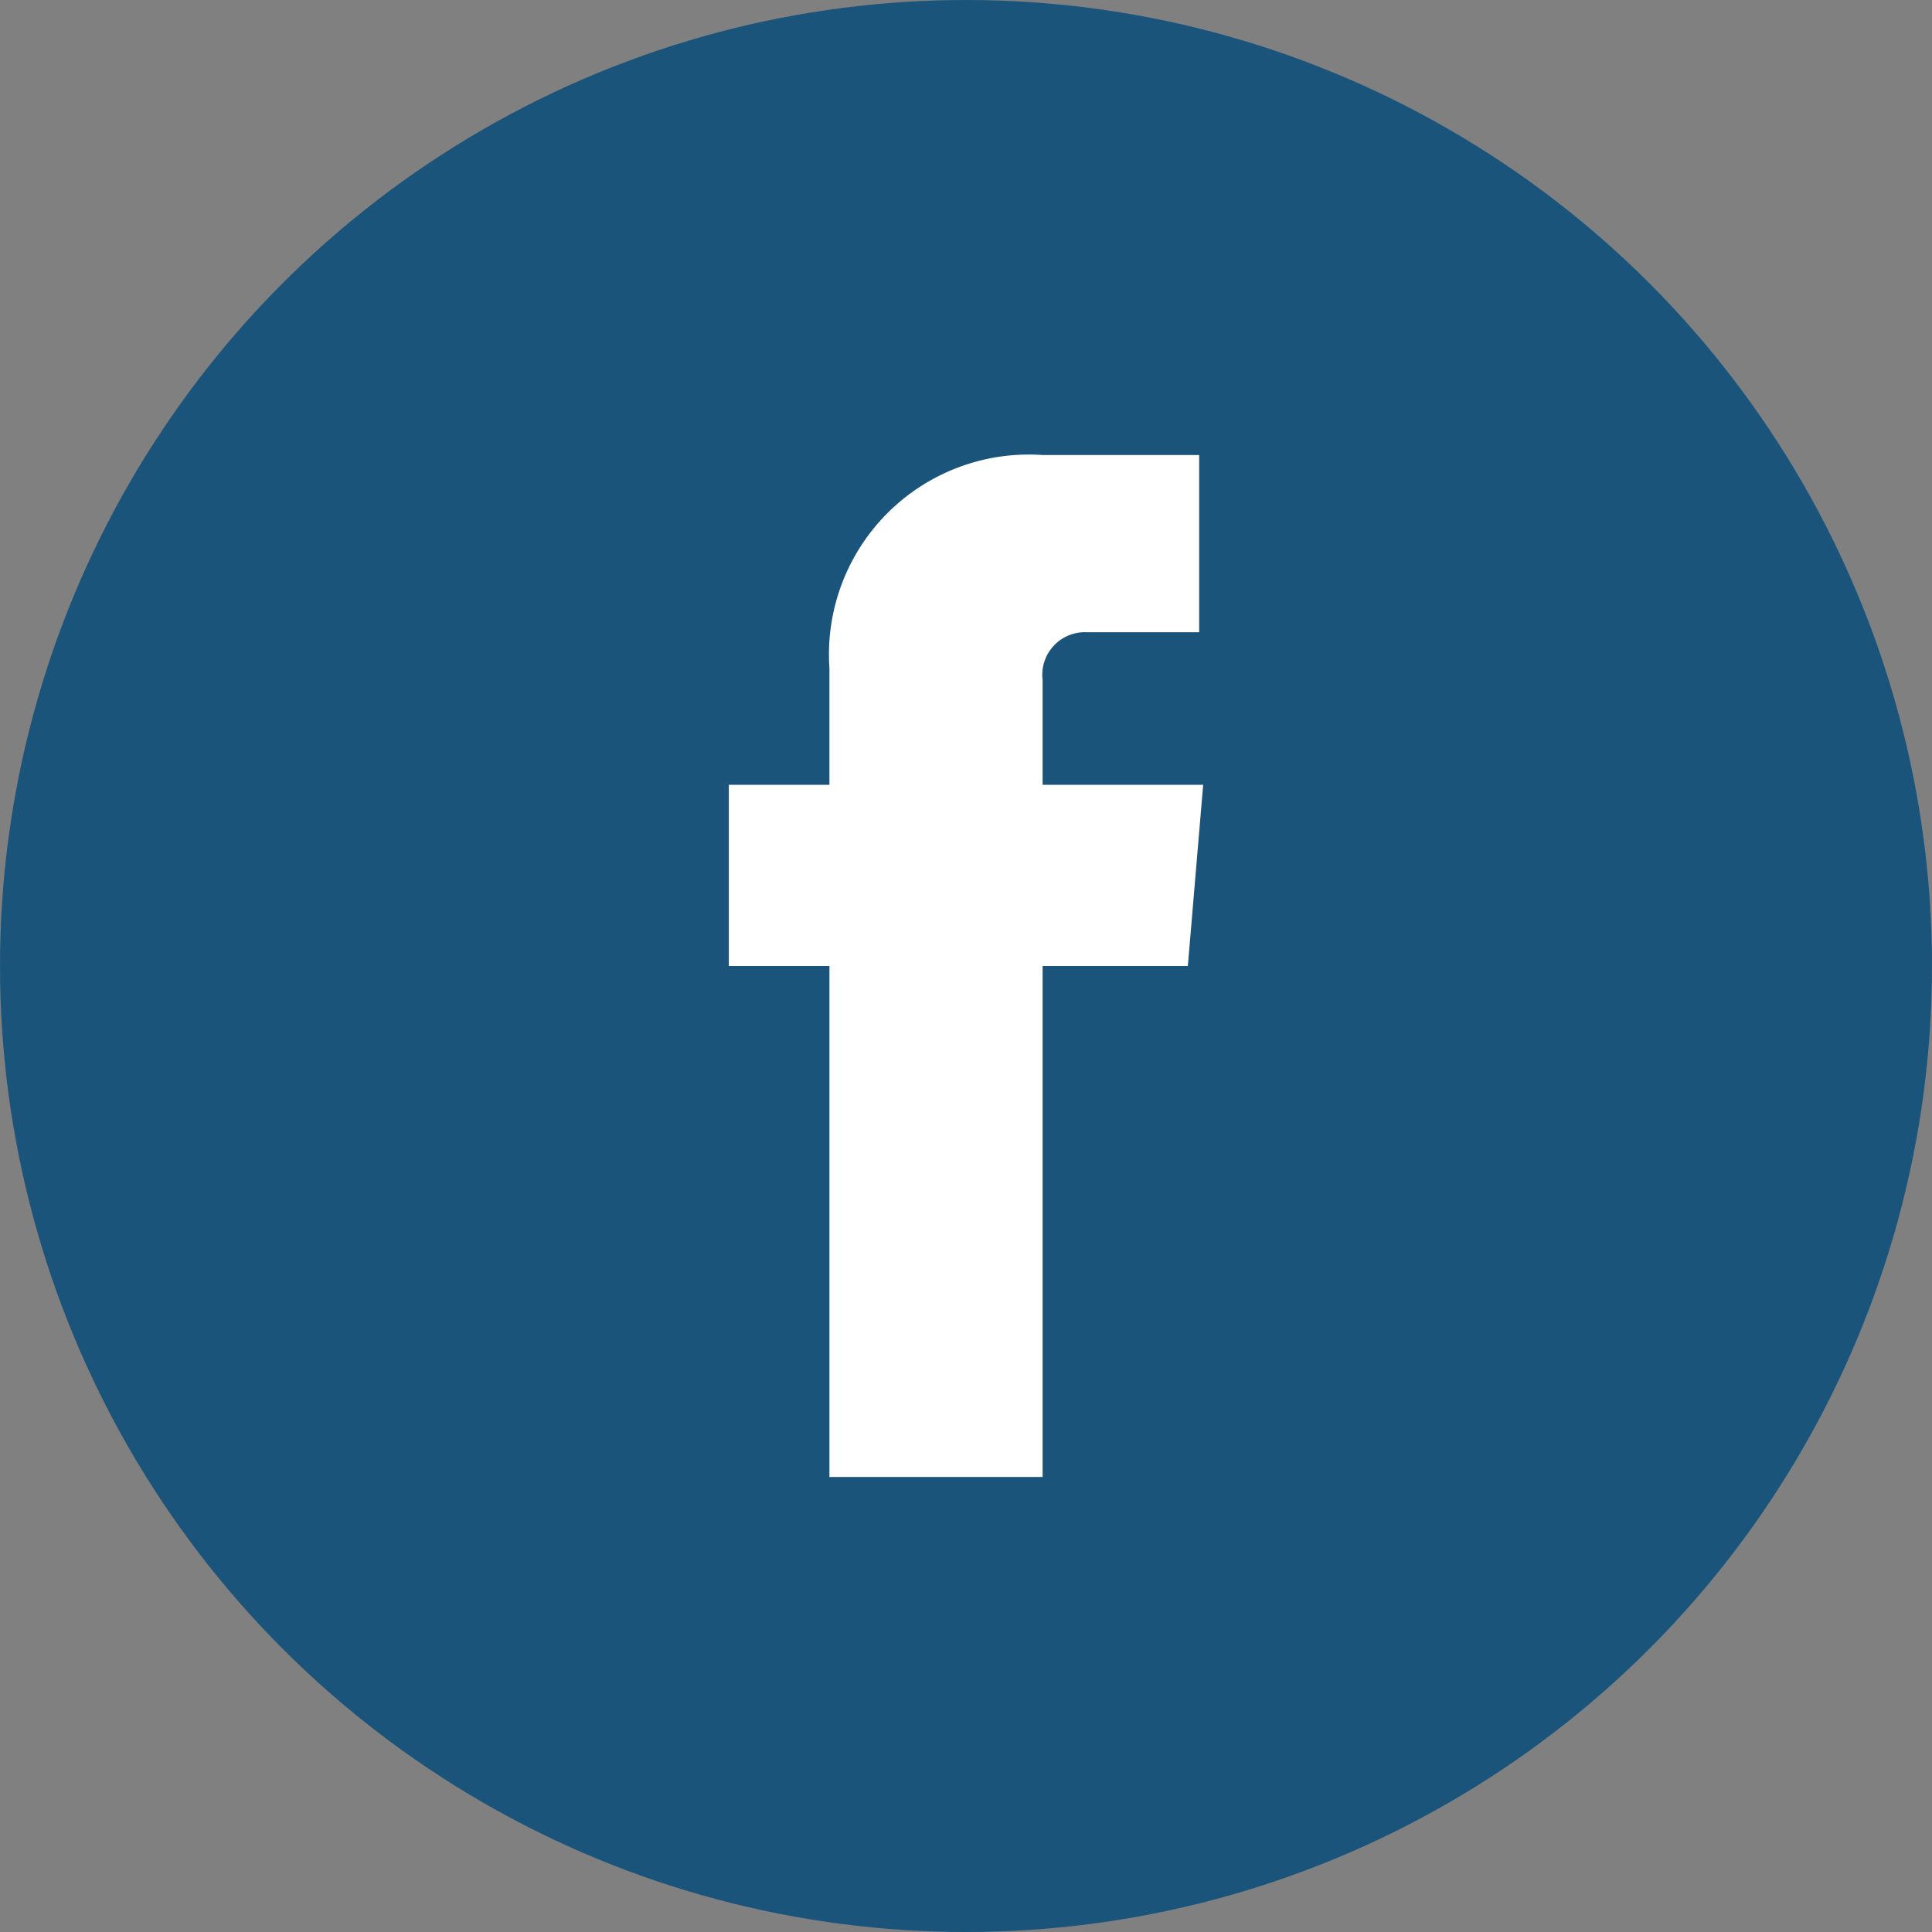 <svg id="Layer_1" data-name="Layer 1" xmlns="http://www.w3.org/2000/svg" viewBox="0 0 29 29"><rect x="0" y="0" width="29" height="29" fill="#808080" stroke="none"/><defs><style>.cls-1{fill:#1b547b;}.cls-2{fill:#fff;}</style></defs><title>icon-fb</title><circle class="cls-1" cx="14.5" cy="14.5" r="14.5"/><path class="cls-2" d="M18.06,11.78H15.65V10.21a.64.64,0,0,1,.66-.72H18V6.83H15.65a3,3,0,0,0-3.2,3.2v1.75H10.94V14.5h1.51v7.67h3.2V14.5h2.18Z"/></svg>
